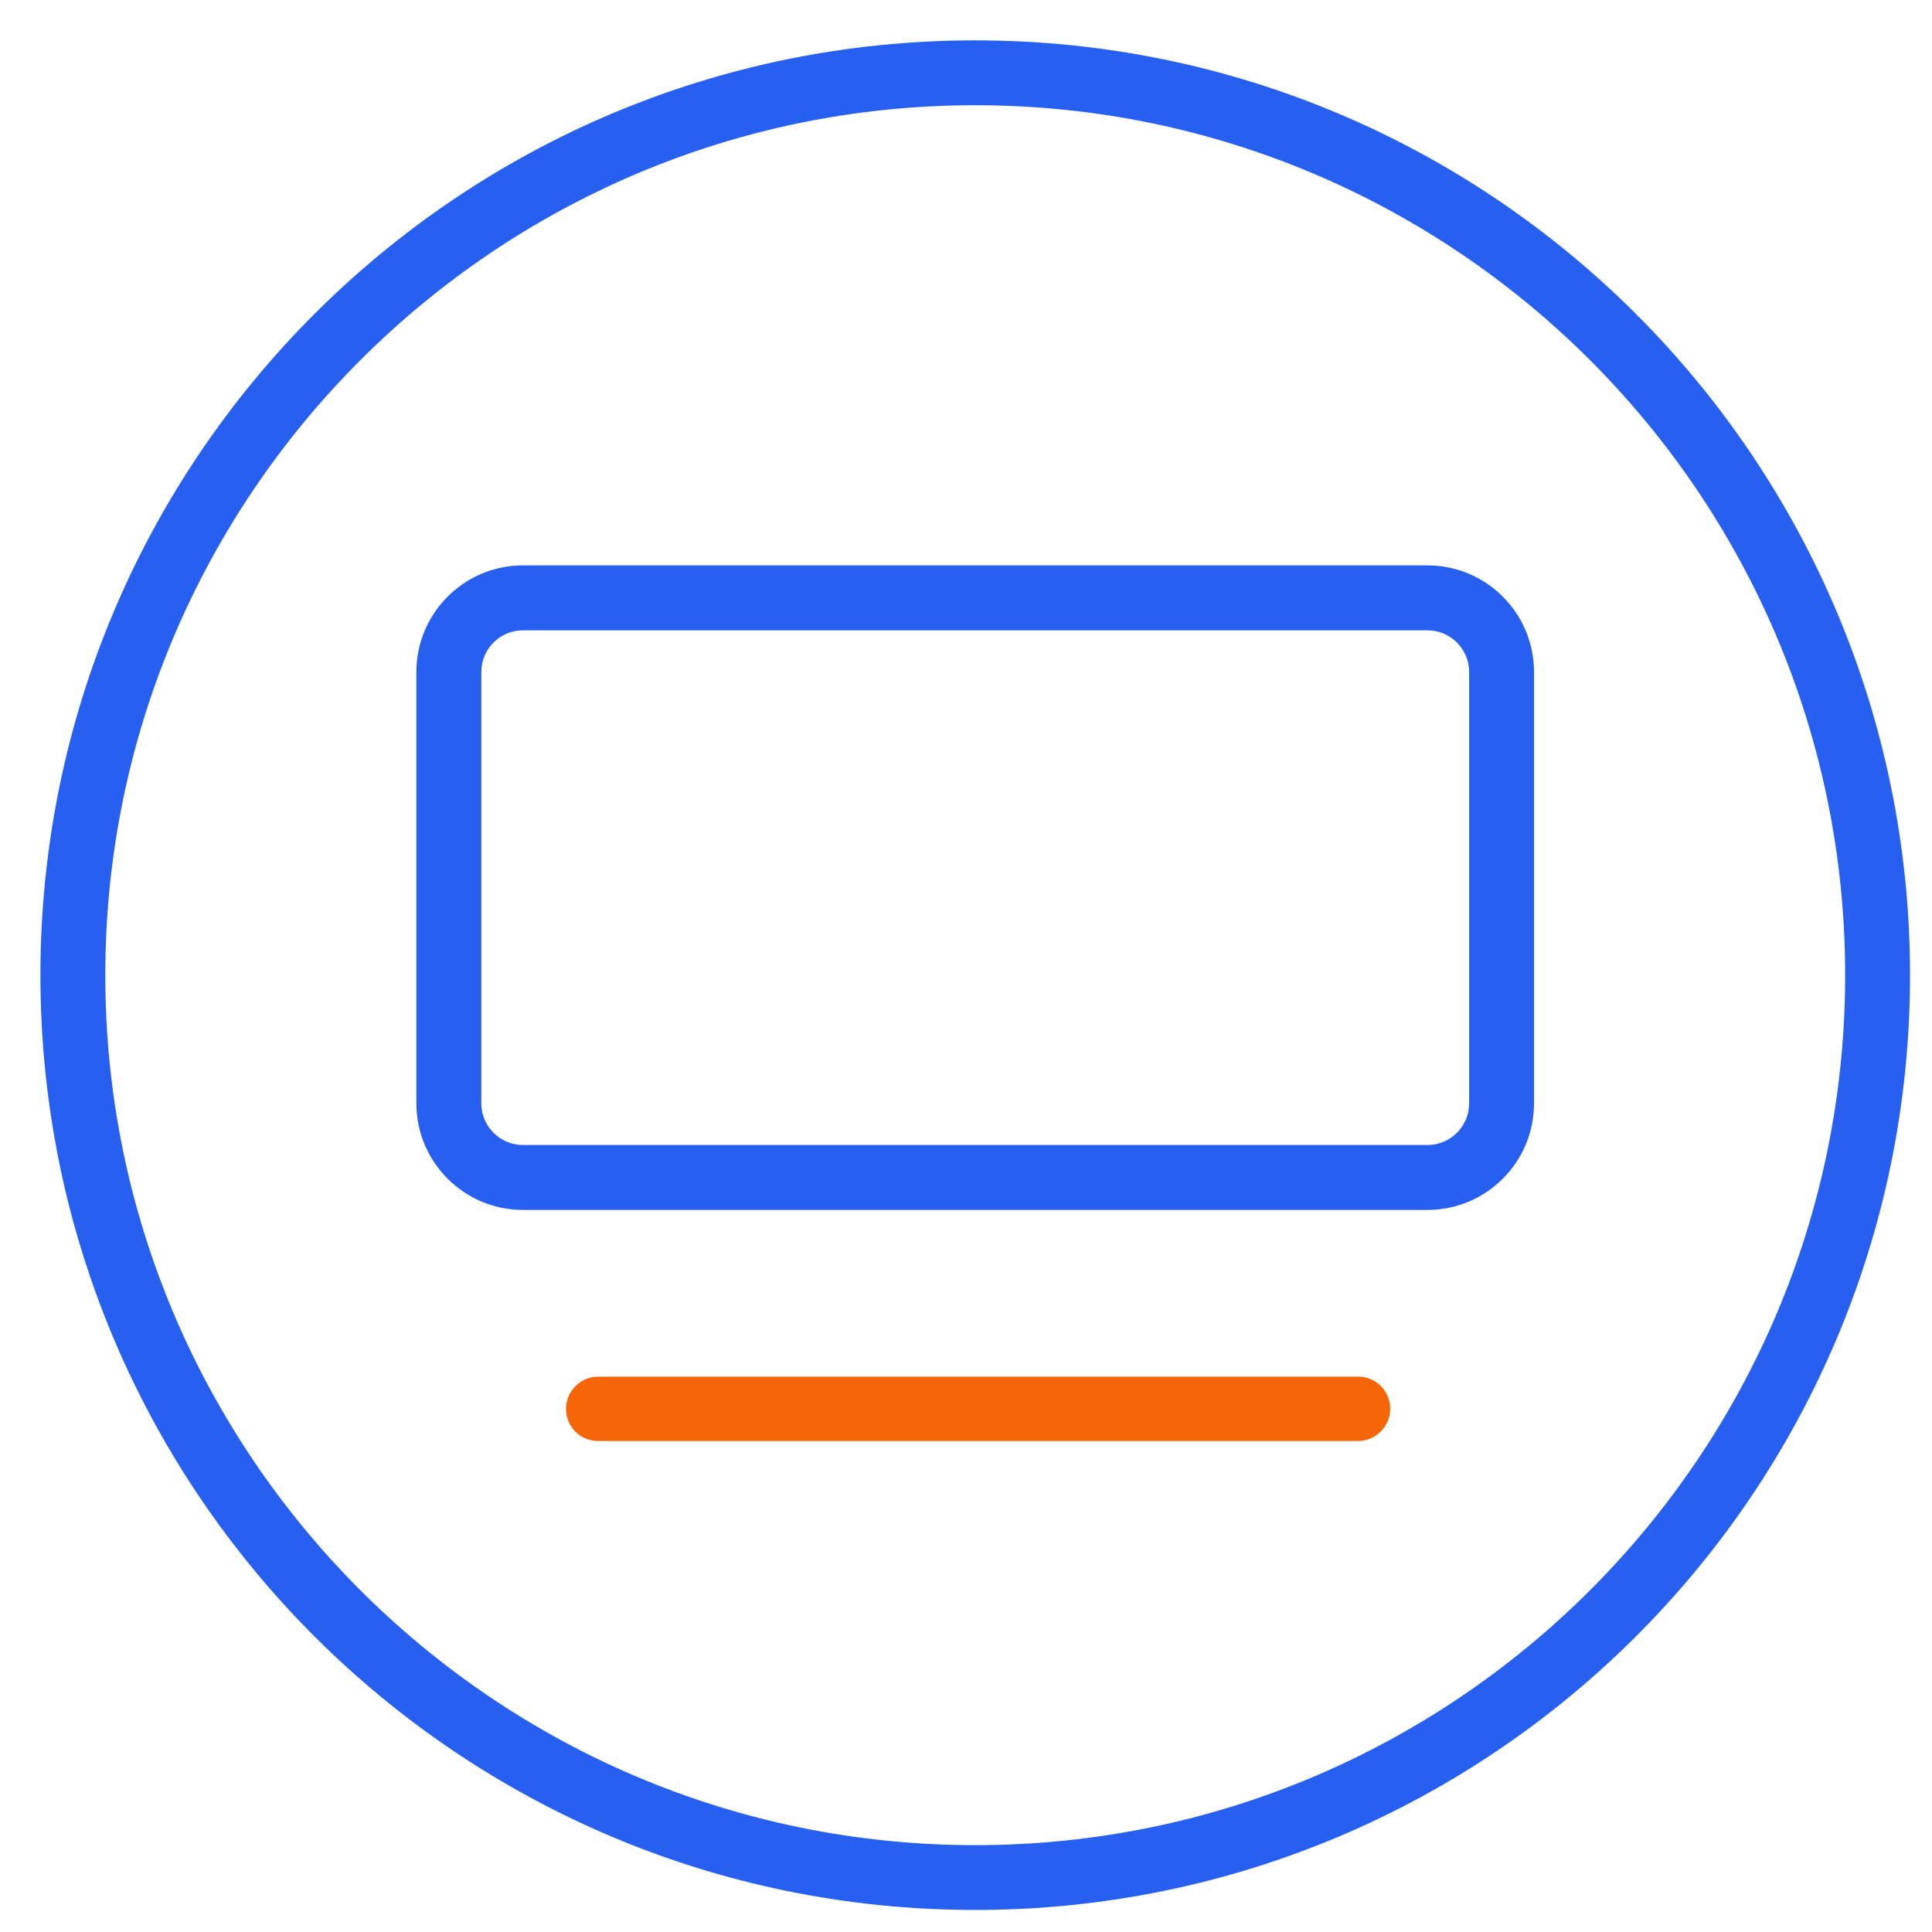 <svg xmlns="http://www.w3.org/2000/svg" width="31" height="31" viewBox="0 0 31 31" fill="none">
  <g clip-path="url(#clip0_3006_1588)">
    <path d="M15.648 1.064C23.701 1.064 30.231 7.594 30.231 15.648C30.231 23.701 23.701 30.23 15.648 30.23C7.594 30.23 1.065 23.701 1.065 15.648C1.065 7.594 7.594 1.064 15.648 1.064ZM15.648 1.272C7.717 1.272 1.273 7.717 1.273 15.648C1.273 23.578 7.717 30.023 15.648 30.023C23.578 30.023 30.023 23.578 30.023 15.648C30.023 7.717 23.578 1.272 15.648 1.272Z" fill="#2760F0" stroke="#2760F0" stroke-width="0.833"/>
    <path d="M22.906 10.114C23.273 10.114 23.573 10.414 23.573 10.781V17.706C23.573 18.072 23.273 18.372 22.906 18.372H8.389C8.023 18.372 7.723 18.072 7.723 17.706V10.781C7.723 10.414 8.023 10.114 8.389 10.114H22.906ZM22.906 9.072H8.389C7.448 9.072 6.681 9.839 6.681 10.781V17.706C6.681 18.647 7.448 19.414 8.389 19.414H22.906C23.848 19.414 24.614 18.647 24.614 17.706V10.781C24.614 9.839 23.848 9.072 22.906 9.072Z" fill="#2760F0"/>
    <path d="M21.798 23.122H9.598C9.307 23.122 9.082 22.889 9.082 22.605C9.082 22.322 9.315 22.089 9.598 22.089H21.79C22.082 22.089 22.307 22.322 22.307 22.605C22.307 22.889 22.073 23.122 21.79 23.122H21.798Z" fill="#F66608"/>
  </g>
  <defs>
    <clipPath id="clip0_3006_1588">
      <rect width="30" height="30" fill="white" transform="translate(0.648 0.647)"/>
    </clipPath>
  </defs>
</svg>